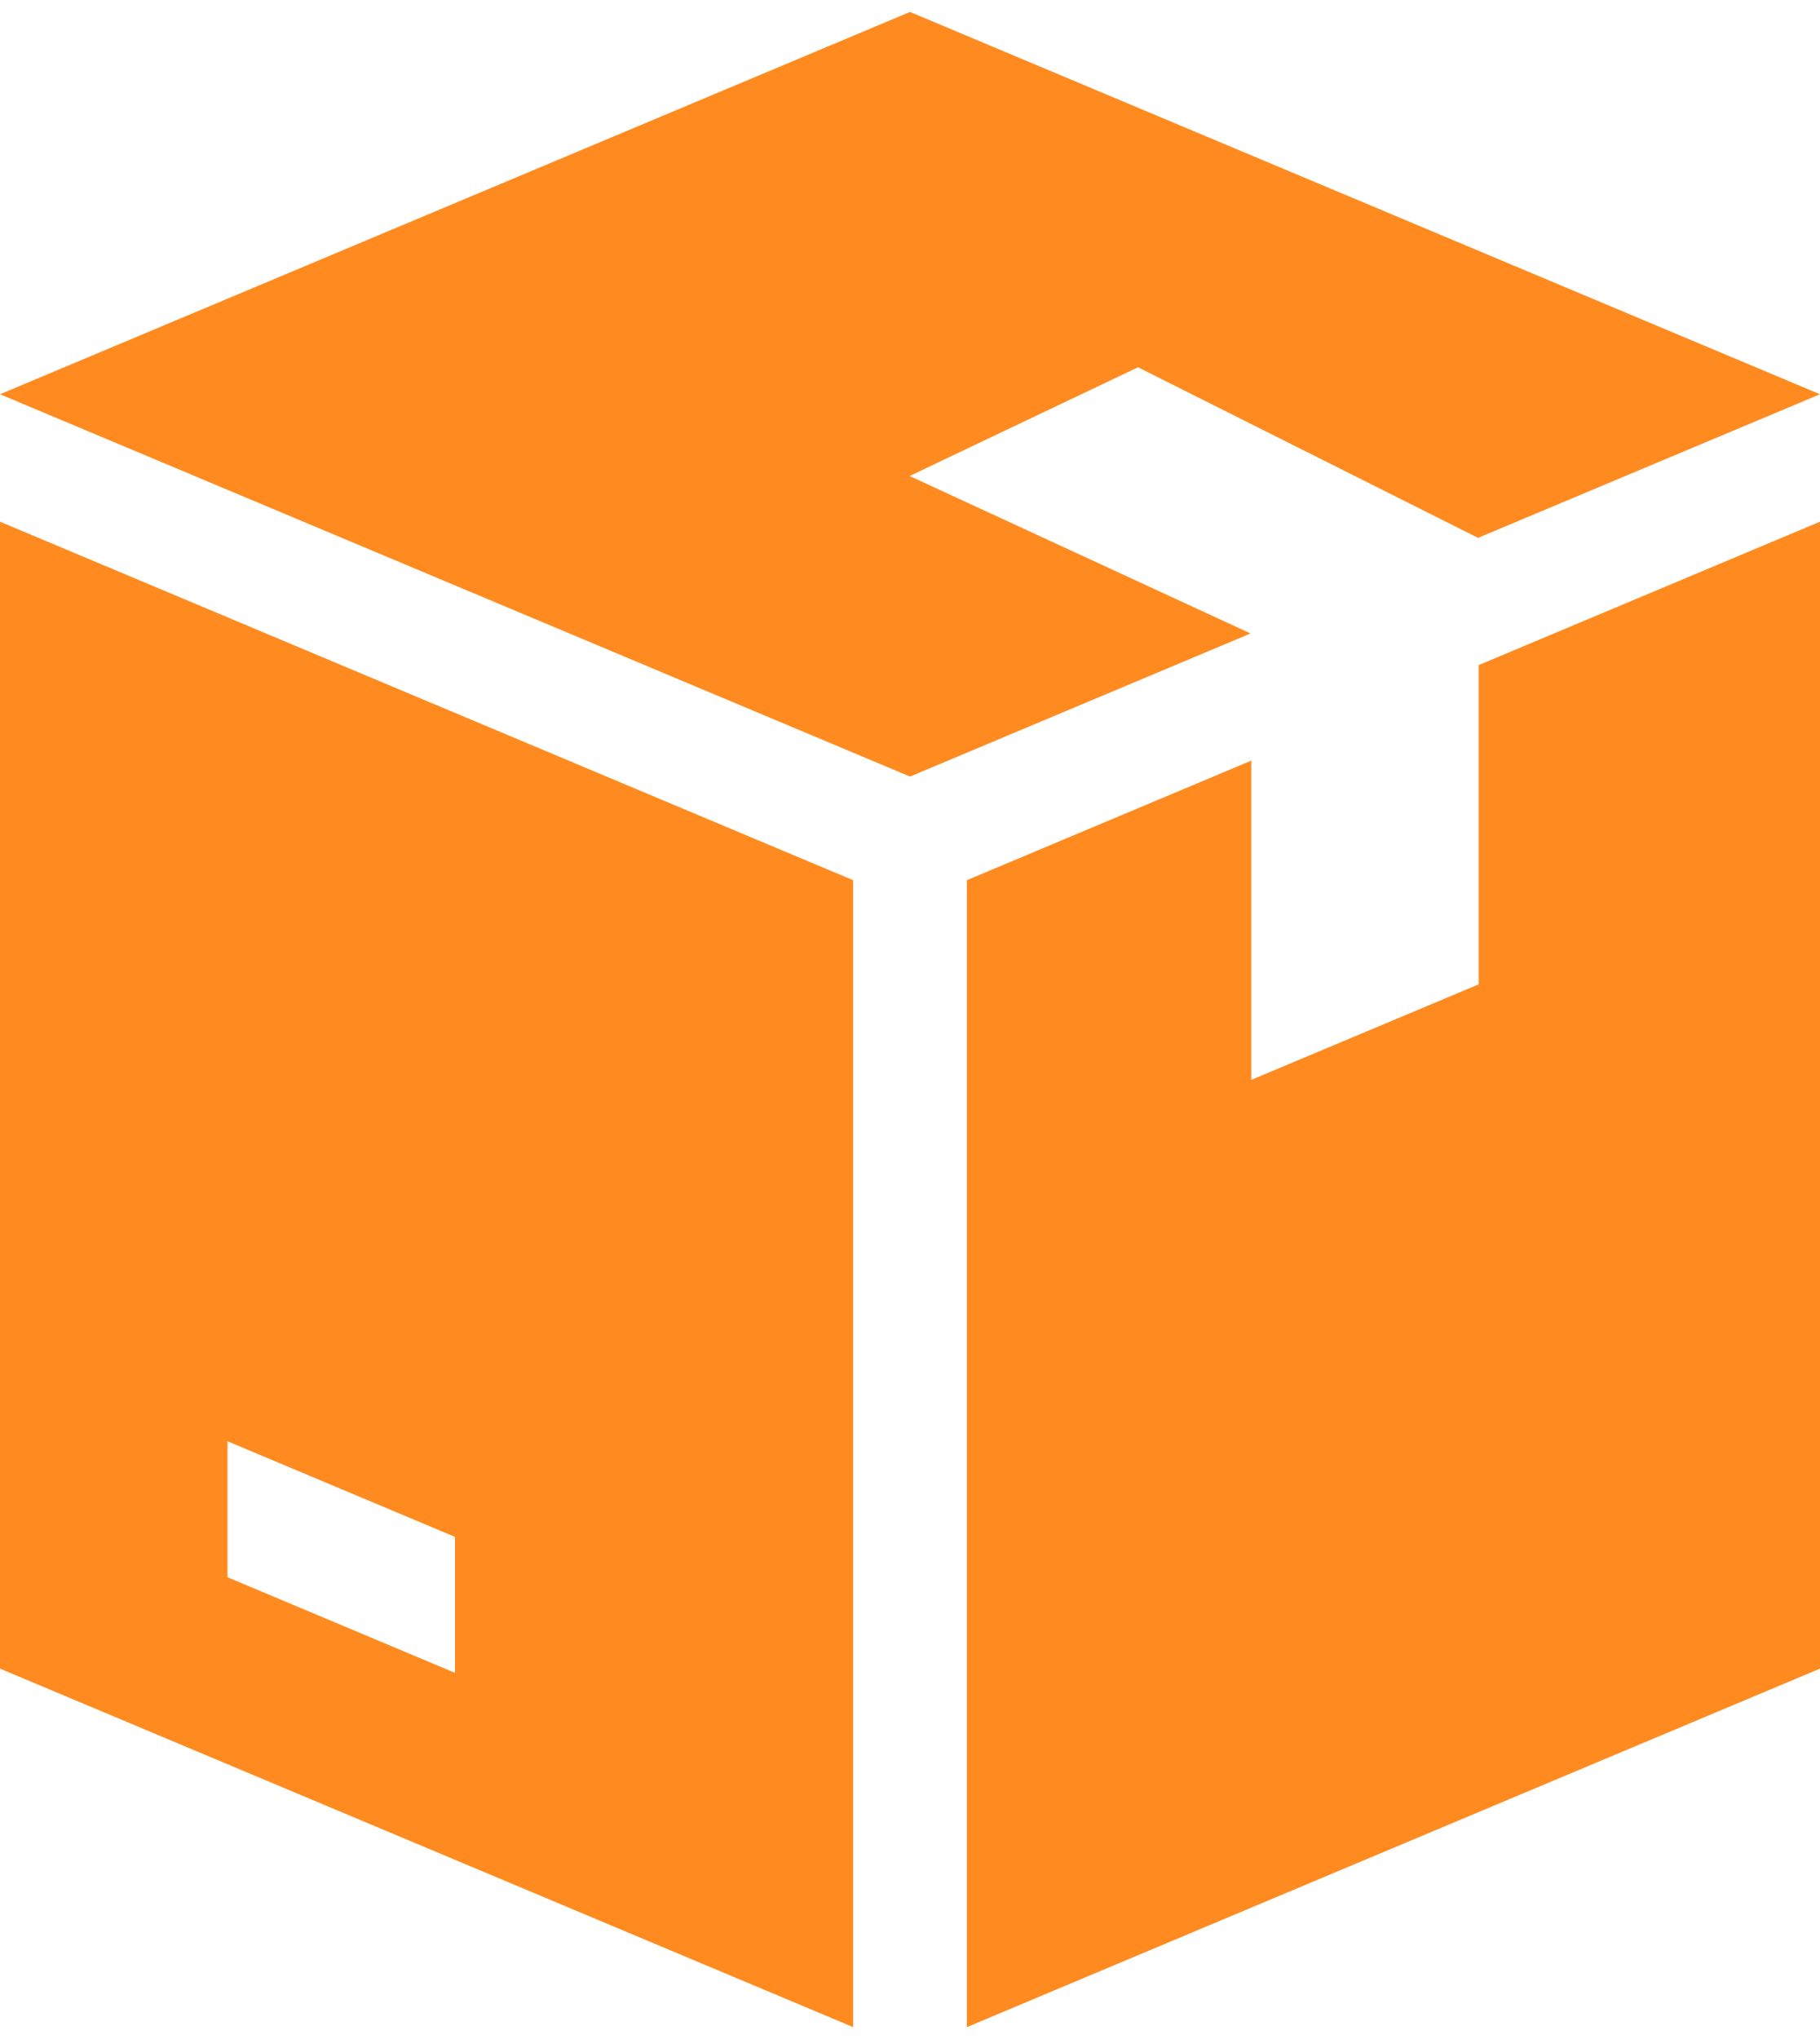 <svg width="25" height="28" viewBox="0 0 25 28" fill="none" xmlns="http://www.w3.org/2000/svg">
<path d="M15.625 5.047V5.04L20.303 7.386L25 5.414L12.5 0.164L0 5.414L12.5 10.664L17.178 8.699L12.5 6.539V6.534L15.625 5.047Z" fill="#FF8B20"/>
<path d="M0 7.164V22.914L11.719 27.837V12.087L0 7.164ZM6.25 22.972L3.125 21.659V19.792L6.25 21.105V22.972Z" fill="#FF8B20"/>
<path d="M20.312 9.133V13.517L17.188 14.829V10.445L13.281 12.087V27.837L25 22.914V7.164L20.312 9.133Z" fill="#FF8B20"/>
</svg>
